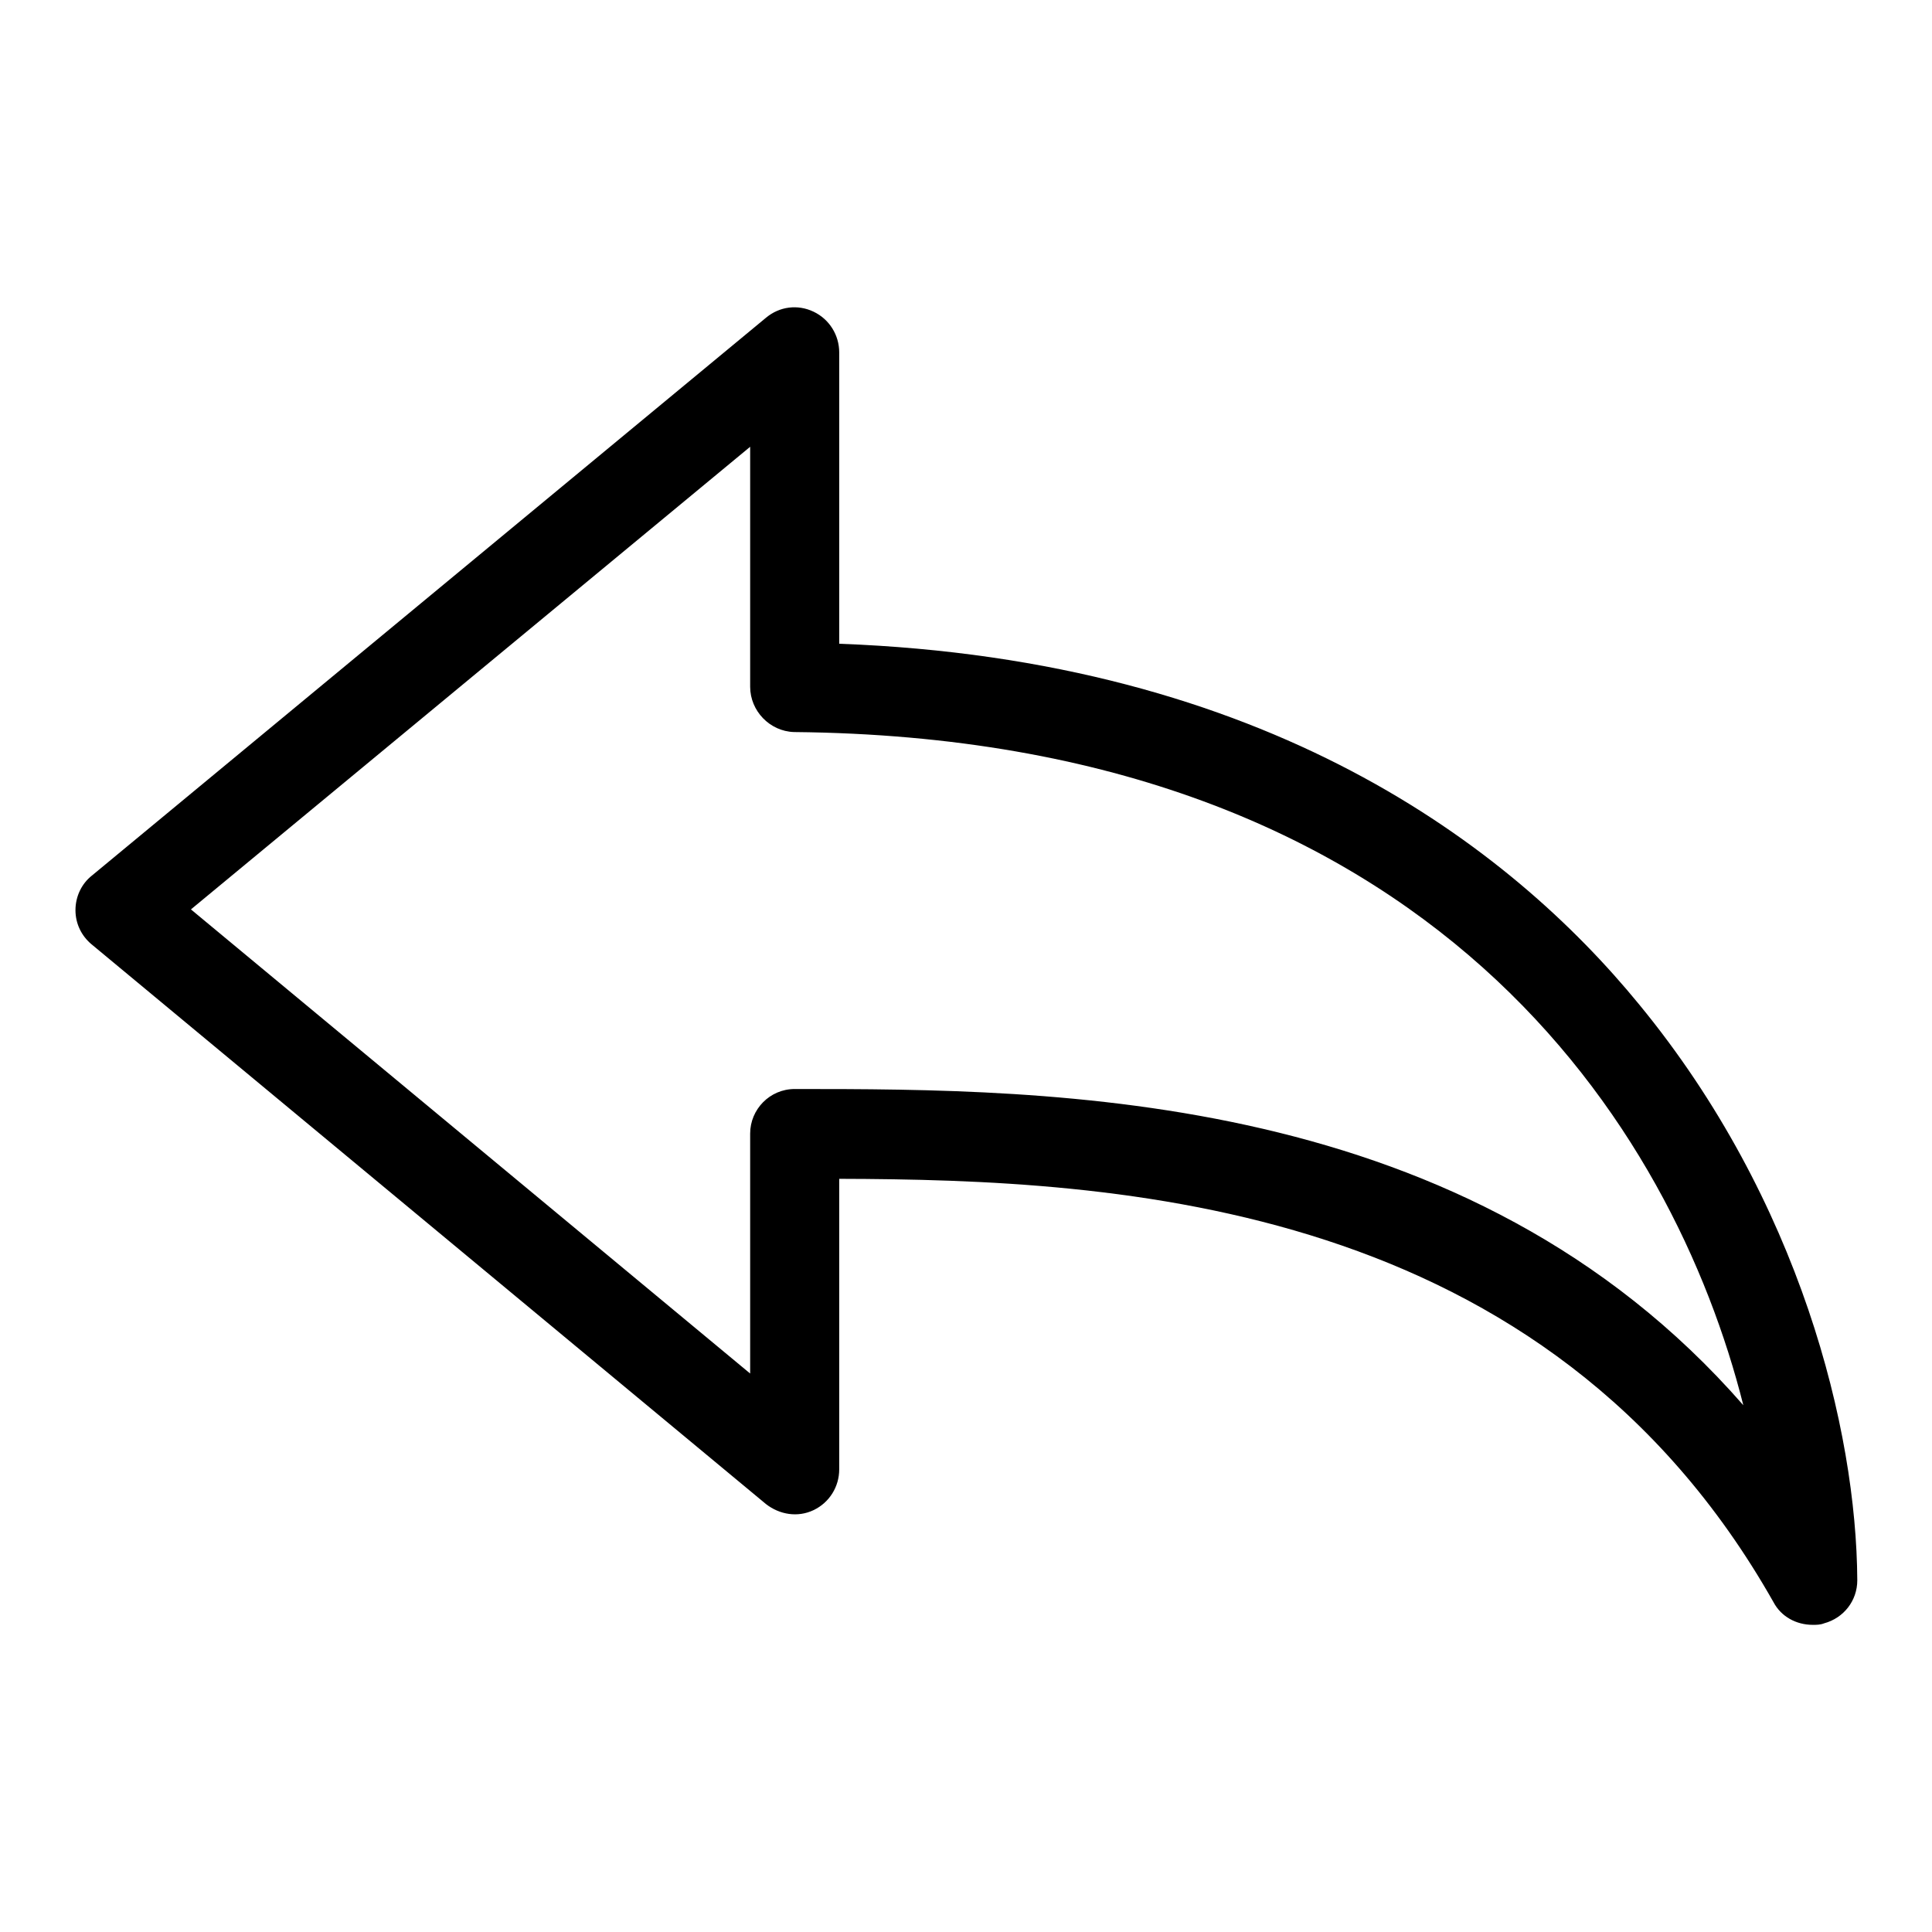 <?xml version="1.0" encoding="utf-8"?>
<!-- Svg Vector Icons : http://www.onlinewebfonts.com/icon -->
<!DOCTYPE svg PUBLIC "-//W3C//DTD SVG 1.1//EN" "http://www.w3.org/Graphics/SVG/1.1/DTD/svg11.dtd">
<svg version="1.1" xmlns="http://www.w3.org/2000/svg" xmlns:xlink="http://www.w3.org/1999/xlink" x="0px" y="0px" viewBox="0 0 256 256" enable-background="new 0 0 256 256" xml:space="preserve">
<g> <path fill="#000000" d="M217.2,133.1c-17.1-20.9-49.3-45.7-106-47.8V46.7c0-2.3-1.3-4.4-3.4-5.4c-2.1-1-4.5-0.7-6.3,0.8L12.2,116 c-1.4,1.1-2.2,2.8-2.2,4.6c0,1.8,0.8,3.4,2.1,4.5l89.4,74.2c1.8,1.4,4.2,1.8,6.3,0.8c2.1-1,3.4-3.1,3.4-5.4v-38.5 c37.1,0.1,93.7,2.9,123.8,56.1c1,1.9,3,3,5.2,3c0.5,0,1,0,1.5-0.2c2.6-0.7,4.4-3,4.4-5.7C246,189.5,238.5,159,217.2,133.1z  M105.3,144.3c-3.3,0-5.9,2.7-5.9,5.9c0,0,0,0,0,0v31.8l-74.1-61.5l74.1-61.3V91c0,3.2,2.6,5.9,5.8,6 c84.9,0.8,116.6,52.7,125.8,89.2C194.5,144.4,139.7,144.3,105.3,144.3z"/></g>
</svg>